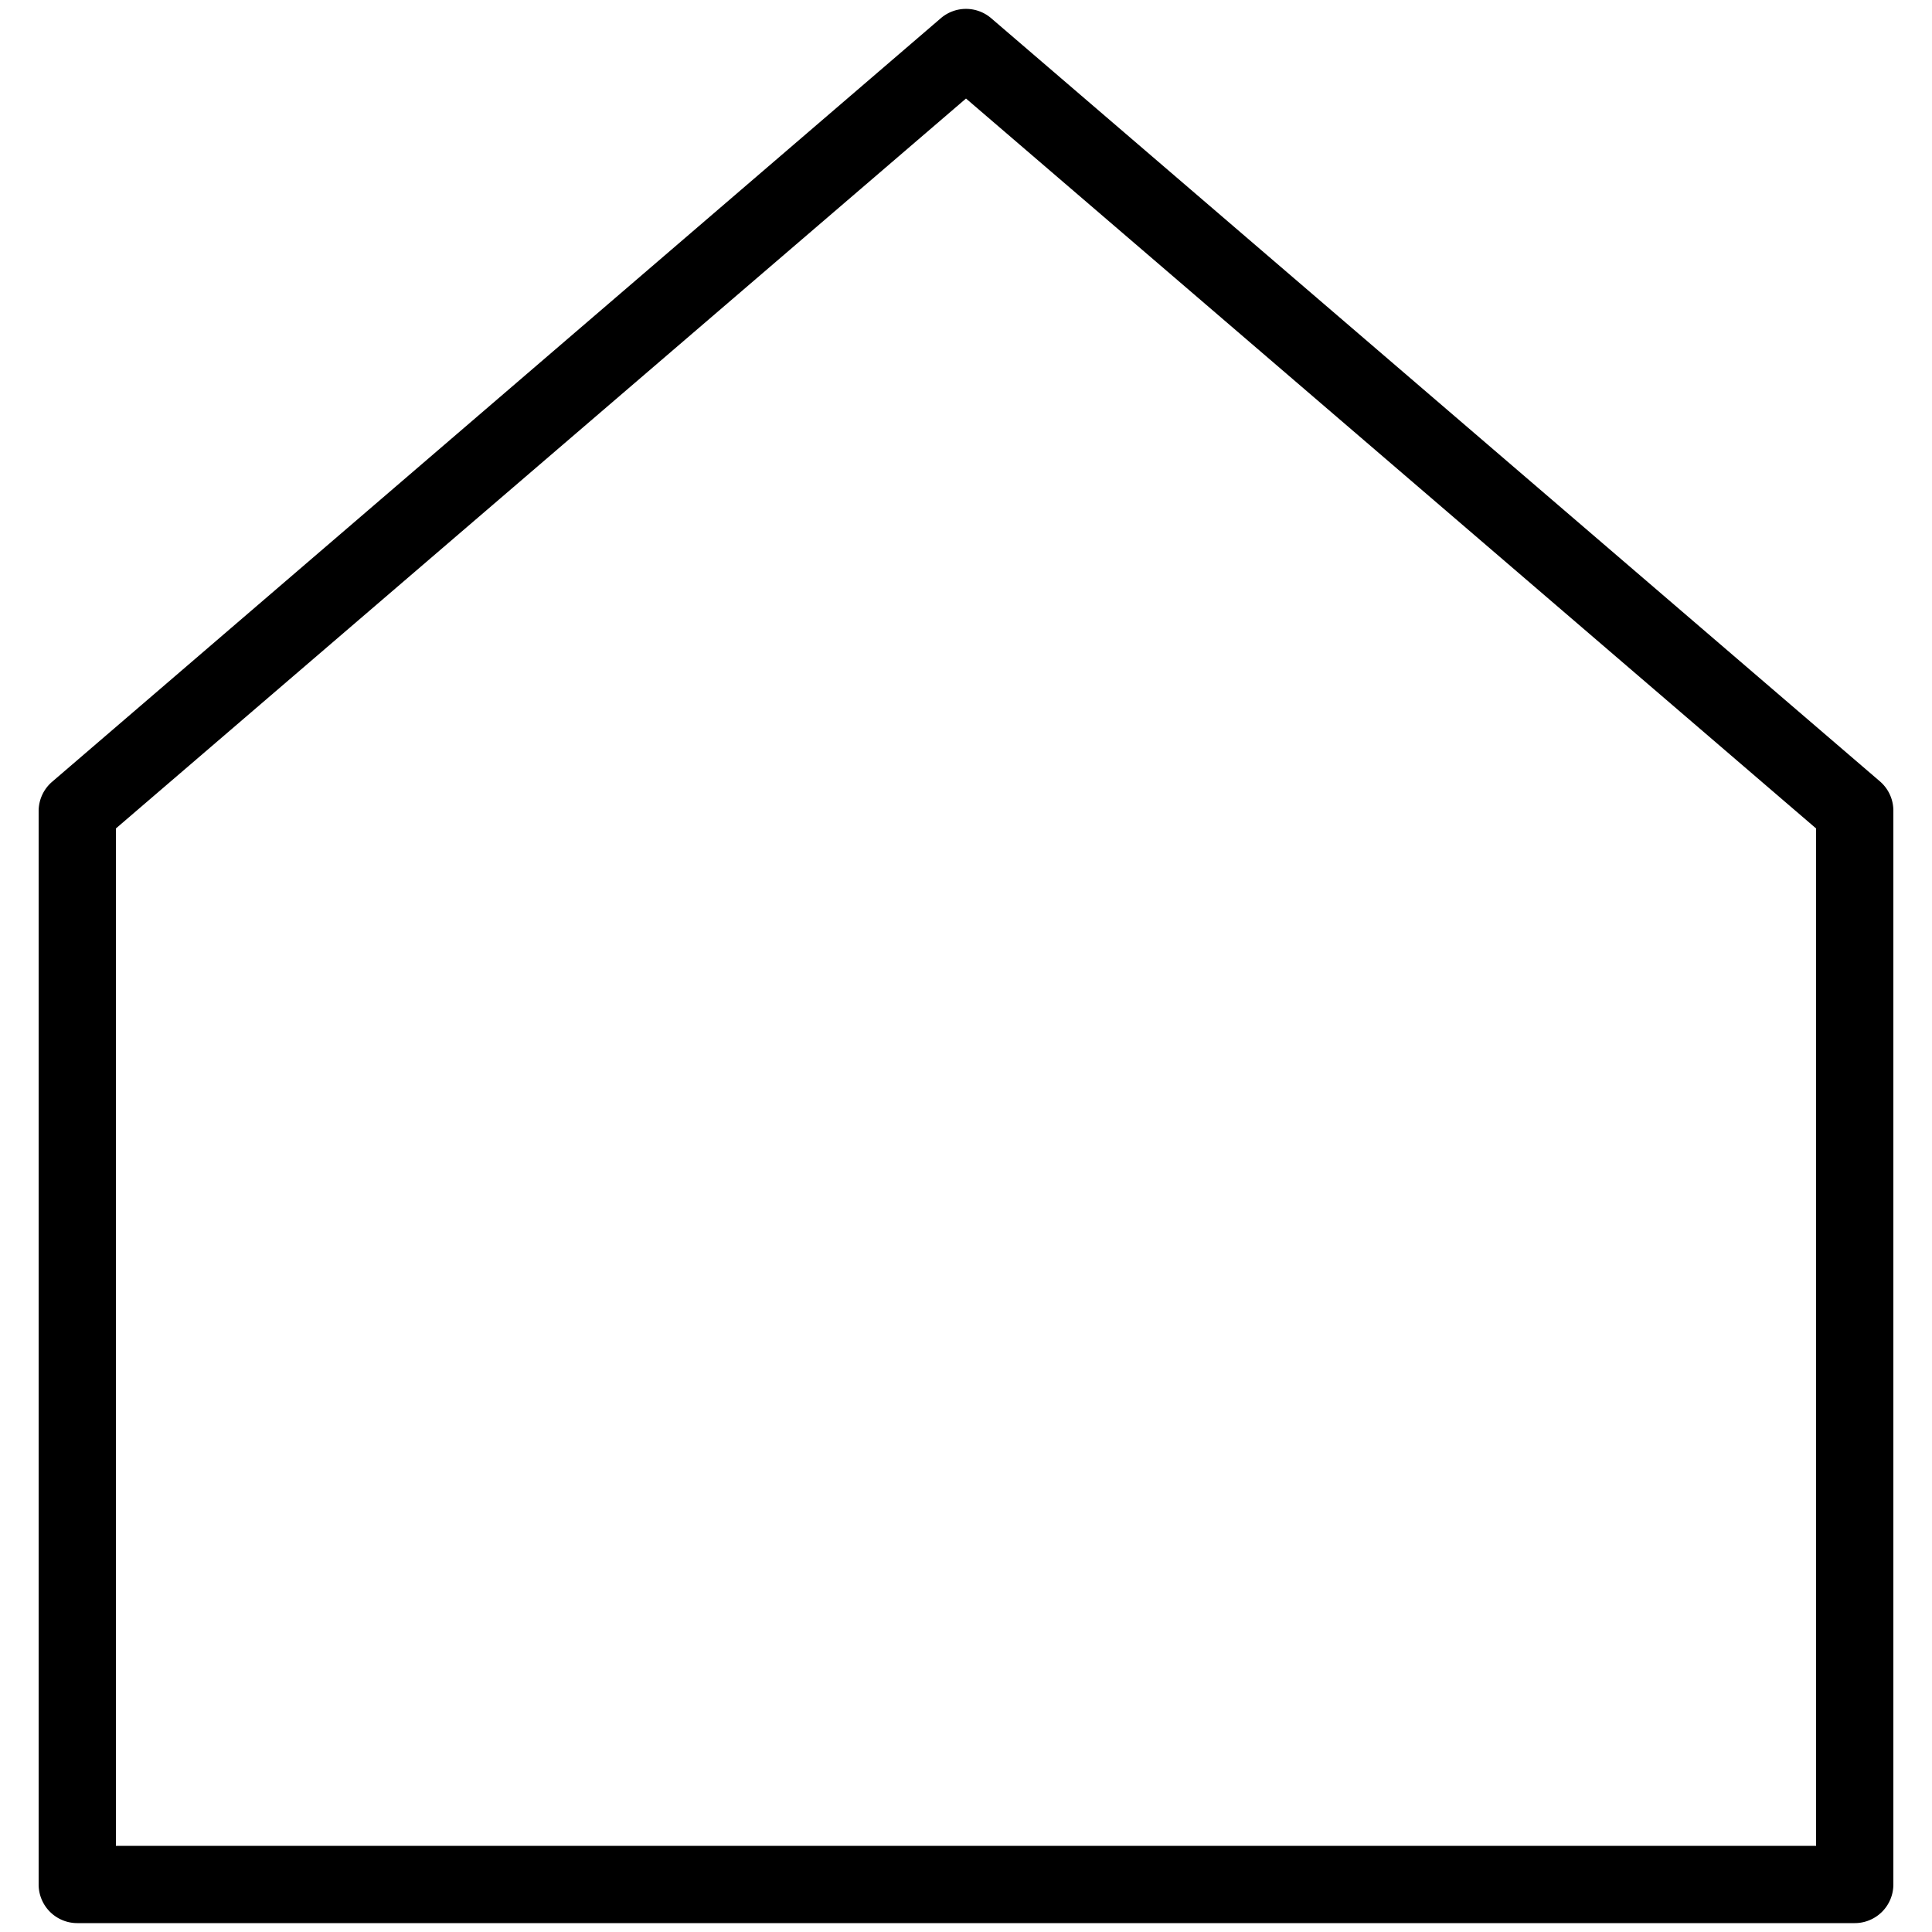 <svg viewBox="0 0 50 50" xmlns="http://www.w3.org/2000/svg"><path d="m48 49.77h-46a1 1 0 0 1 -1-1v-27.77a1 1 0 0 1 .34-.76l23.01-19.77a1 1 0 0 1 1.3 0l23 19.75a1 1 0 0 1 .35.78v27.77a1 1 0 0 1 -1 1zm-45-2h44v-26.33l-22-18.89-22 18.89z"/></svg>